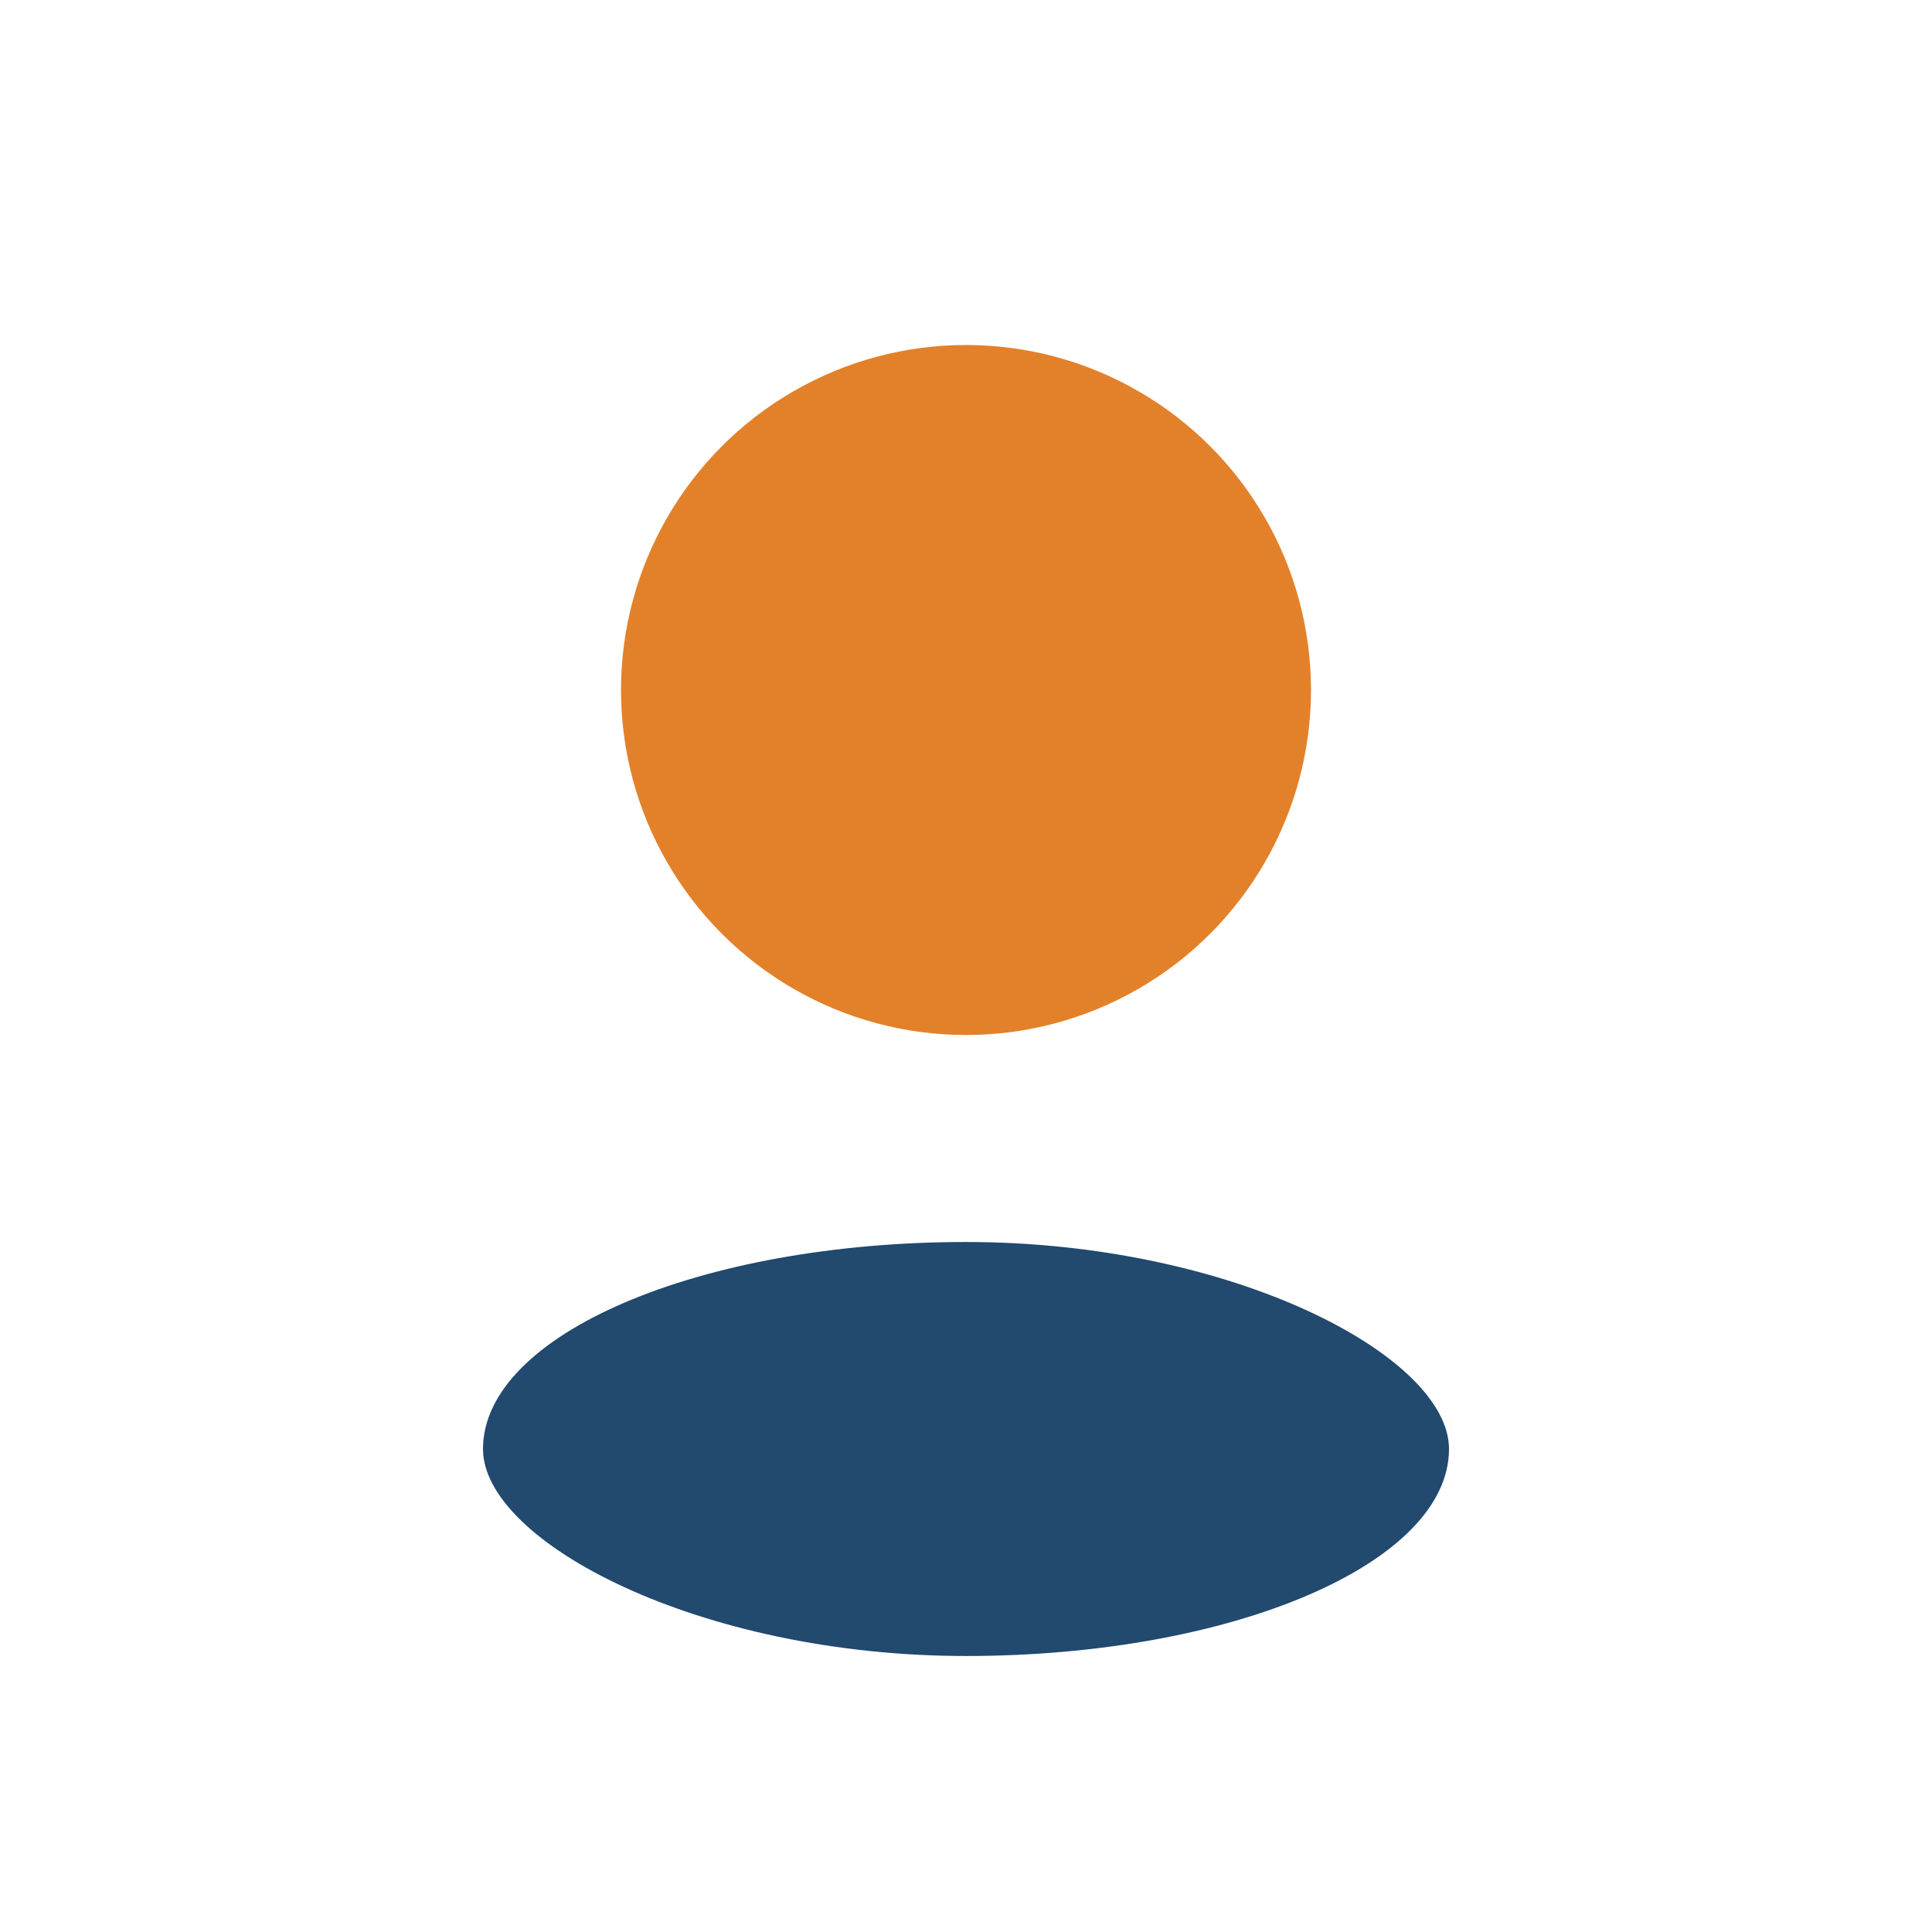 <?xml version="1.0" encoding="UTF-8"?>
<svg xmlns="http://www.w3.org/2000/svg" width="28" height="28" viewBox="0 0 28 28"><circle cx="14" cy="10" r="5" fill="#E3812A"/><rect x="7" y="18" width="14" height="6" rx="7" fill="#22496E"/></svg>
